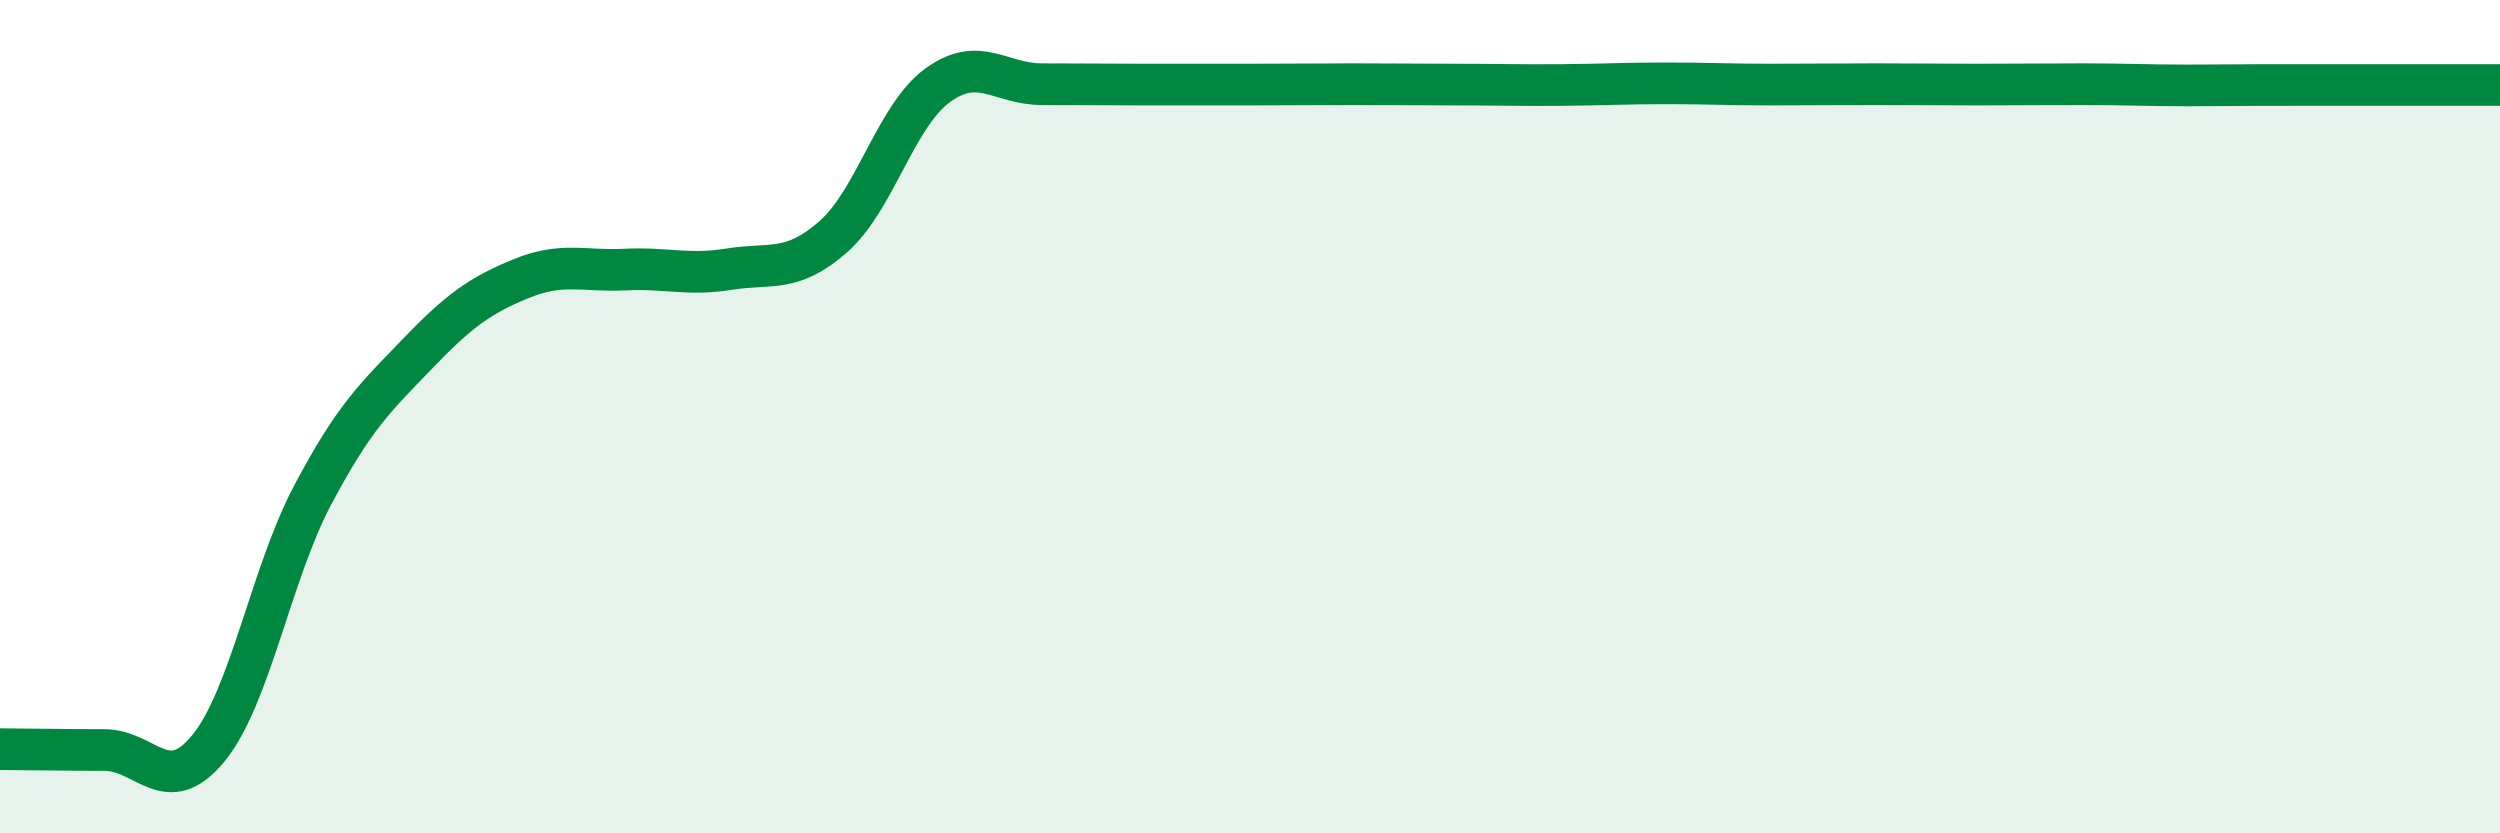 
    <svg width="60" height="20" viewBox="0 0 60 20" xmlns="http://www.w3.org/2000/svg">
      <path
        d="M 0,17.98 C 0.5,17.98 1.5,18 2.5,18 C 3.5,18 4,19.18 5,17.96 C 6,16.74 6.5,13.78 7.5,11.89 C 8.5,10 9,9.55 10,8.51 C 11,7.47 11.5,7.1 12.5,6.69 C 13.5,6.28 14,6.52 15,6.47 C 16,6.42 16.5,6.62 17.5,6.46 C 18.5,6.3 19,6.56 20,5.68 C 21,4.8 21.5,2.78 22.5,2.05 C 23.5,1.32 24,2.02 25,2.02 C 26,2.02 26.5,2.03 27.5,2.03 C 28.5,2.03 29,2.03 30,2.03 C 31,2.03 31.5,2.02 32.5,2.02 C 33.5,2.02 34,2.03 35,2.03 C 36,2.03 36.5,2.05 37.5,2.04 C 38.5,2.03 39,2 40,2 C 41,2 41.5,2.03 42.5,2.03 C 43.5,2.03 44,2.02 45,2.02 C 46,2.02 46.5,2.03 47.5,2.03 C 48.5,2.03 49,2.02 50,2.02 C 51,2.02 51.5,2.05 52.5,2.05 C 53.5,2.05 53.5,2.04 55,2.04 C 56.5,2.04 59,2.04 60,2.04L60 20L0 20Z"
        fill="#008740"
        opacity="0.1"
        stroke-linecap="round"
        stroke-linejoin="round"
      />
      <path
        d="M 0,17.98 C 0.5,17.98 1.5,18 2.5,18 C 3.5,18 4,19.18 5,17.96 C 6,16.74 6.5,13.78 7.5,11.89 C 8.5,10 9,9.55 10,8.51 C 11,7.47 11.5,7.1 12.5,6.69 C 13.5,6.28 14,6.52 15,6.47 C 16,6.42 16.5,6.62 17.5,6.46 C 18.5,6.3 19,6.56 20,5.68 C 21,4.8 21.5,2.78 22.5,2.05 C 23.5,1.32 24,2.02 25,2.02 C 26,2.02 26.5,2.03 27.5,2.03 C 28.5,2.03 29,2.03 30,2.03 C 31,2.03 31.5,2.02 32.5,2.02 C 33.5,2.02 34,2.03 35,2.03 C 36,2.03 36.5,2.05 37.5,2.04 C 38.5,2.03 39,2 40,2 C 41,2 41.5,2.03 42.5,2.03 C 43.5,2.03 44,2.02 45,2.02 C 46,2.02 46.5,2.03 47.5,2.03 C 48.5,2.03 49,2.02 50,2.02 C 51,2.02 51.5,2.05 52.5,2.05 C 53.5,2.05 53.5,2.04 55,2.04 C 56.5,2.04 59,2.04 60,2.04"
        stroke="#008740"
        stroke-width="1"
        fill="none"
        stroke-linecap="round"
        stroke-linejoin="round"
      />
    </svg>
  